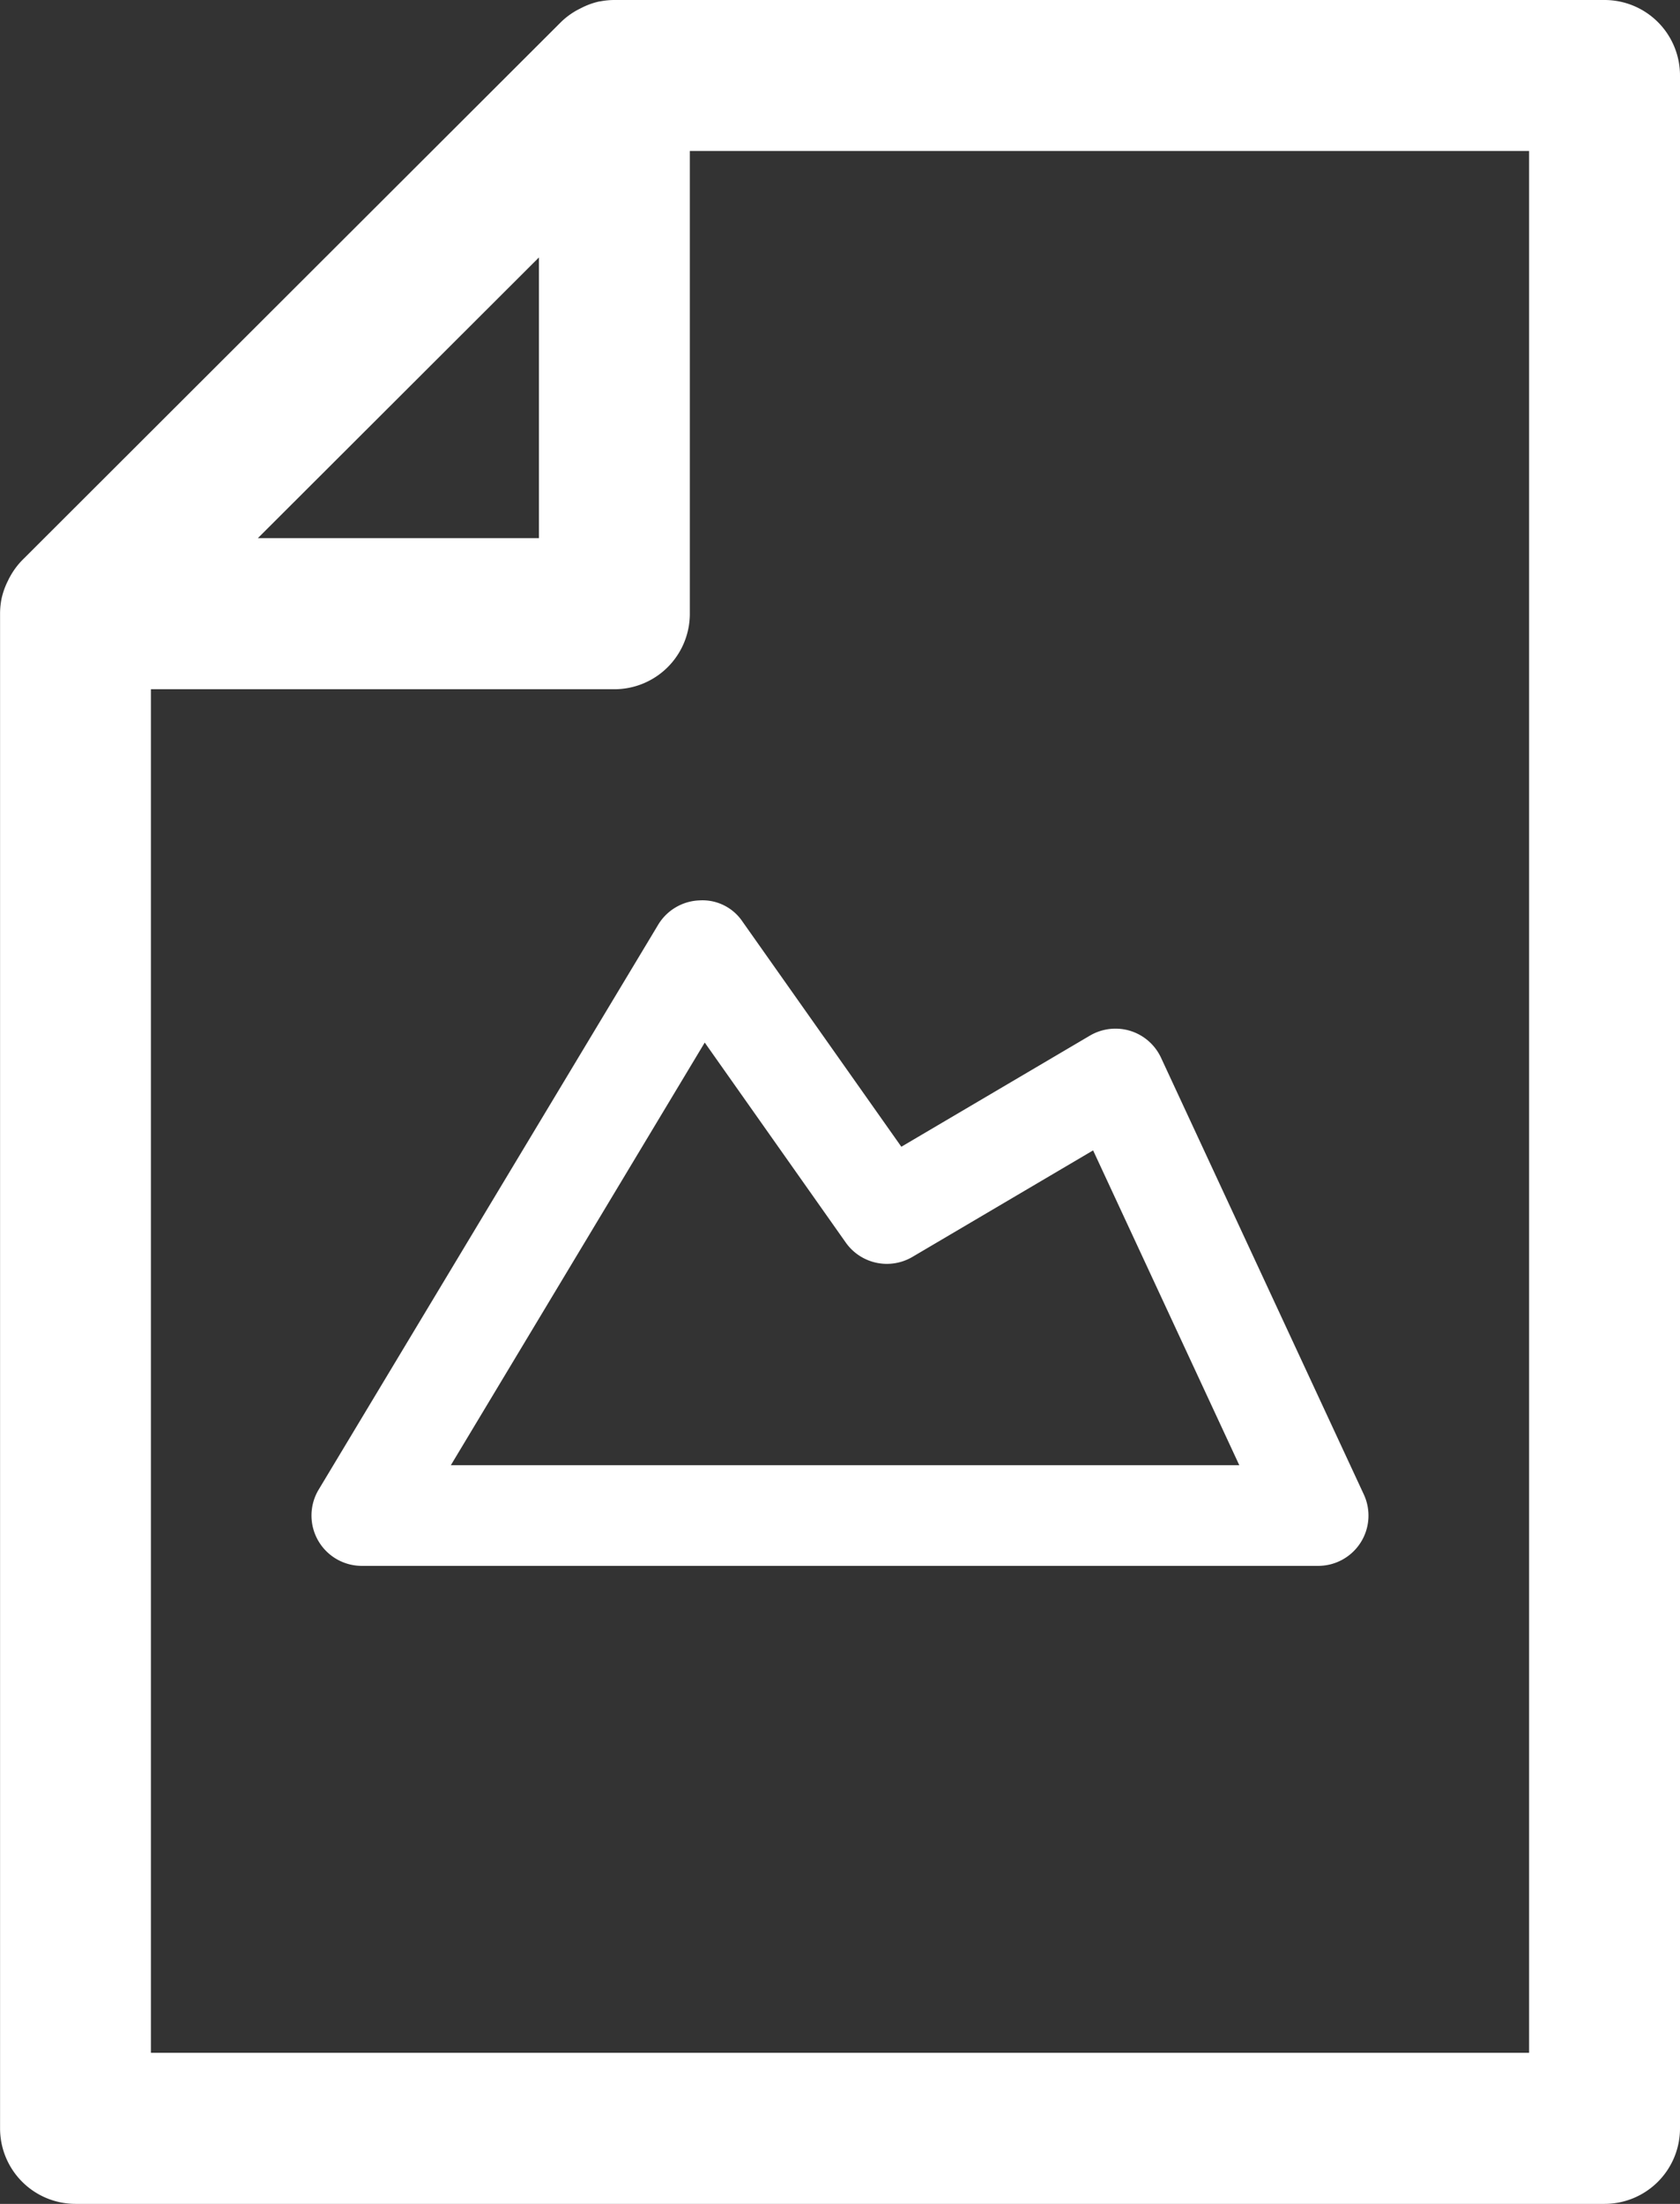 <svg xmlns="http://www.w3.org/2000/svg" width="76.761" height="100.644" viewBox="0 0 76.761 100.644">
  <rect x="0" y="0" width="76.761" height="100.644" fill="#333333" stroke="none"/>
  <g id="グループ_45208" data-name="グループ 45208" transform="translate(2185.1 -905.345)">
    <path id="パス_55099" data-name="パス 55099" d="M-2181.653,1005.989h69.867a3.448,3.448,0,0,0,3.447-3.448V908.792a3.447,3.447,0,0,0-3.447-3.447h-45.243a3.478,3.478,0,0,0-.654.064l-.022,0a3.388,3.388,0,0,0-.834.3c-.066.032-.13.067-.195.1a3.412,3.412,0,0,0-.73.54l-24.624,24.58a3.455,3.455,0,0,0-.543.732c-.037.064-.071.127-.1.194a3.4,3.4,0,0,0-.3.839h0a3.451,3.451,0,0,0-.066.674v69.168A3.448,3.448,0,0,0-2181.653,1005.989Zm66.419-6.9h-62.971V936.82h21.176a3.447,3.447,0,0,0,3.448-3.447V912.24h38.347Zm-45.242-81.987v12.819h-12.843Z" fill="#fff"/>
    <path id="パス_55100" data-name="パス 55100" d="M-2155.024,947.569l-15.515,25.8a2.3,2.3,0,0,0-.031,2.317,2.3,2.3,0,0,0,2,1.167h43.7a2.3,2.3,0,0,0,1.937-1.062,2.294,2.294,0,0,0,.147-2.2l-9.264-19.94a2.3,2.3,0,0,0-1.4-1.228,2.31,2.31,0,0,0-1.851.215l-8.616,5.075-7.256-10.28a2.2,2.2,0,0,0-1.962-.97A2.3,2.3,0,0,0-2155.024,947.569Zm8.569,14.521a2.3,2.3,0,0,0,3.045.653l8.255-4.864,6.679,14.376H-2164.5l11.6-19.3Z" fill="#fff"/>
  </g>
</svg>
